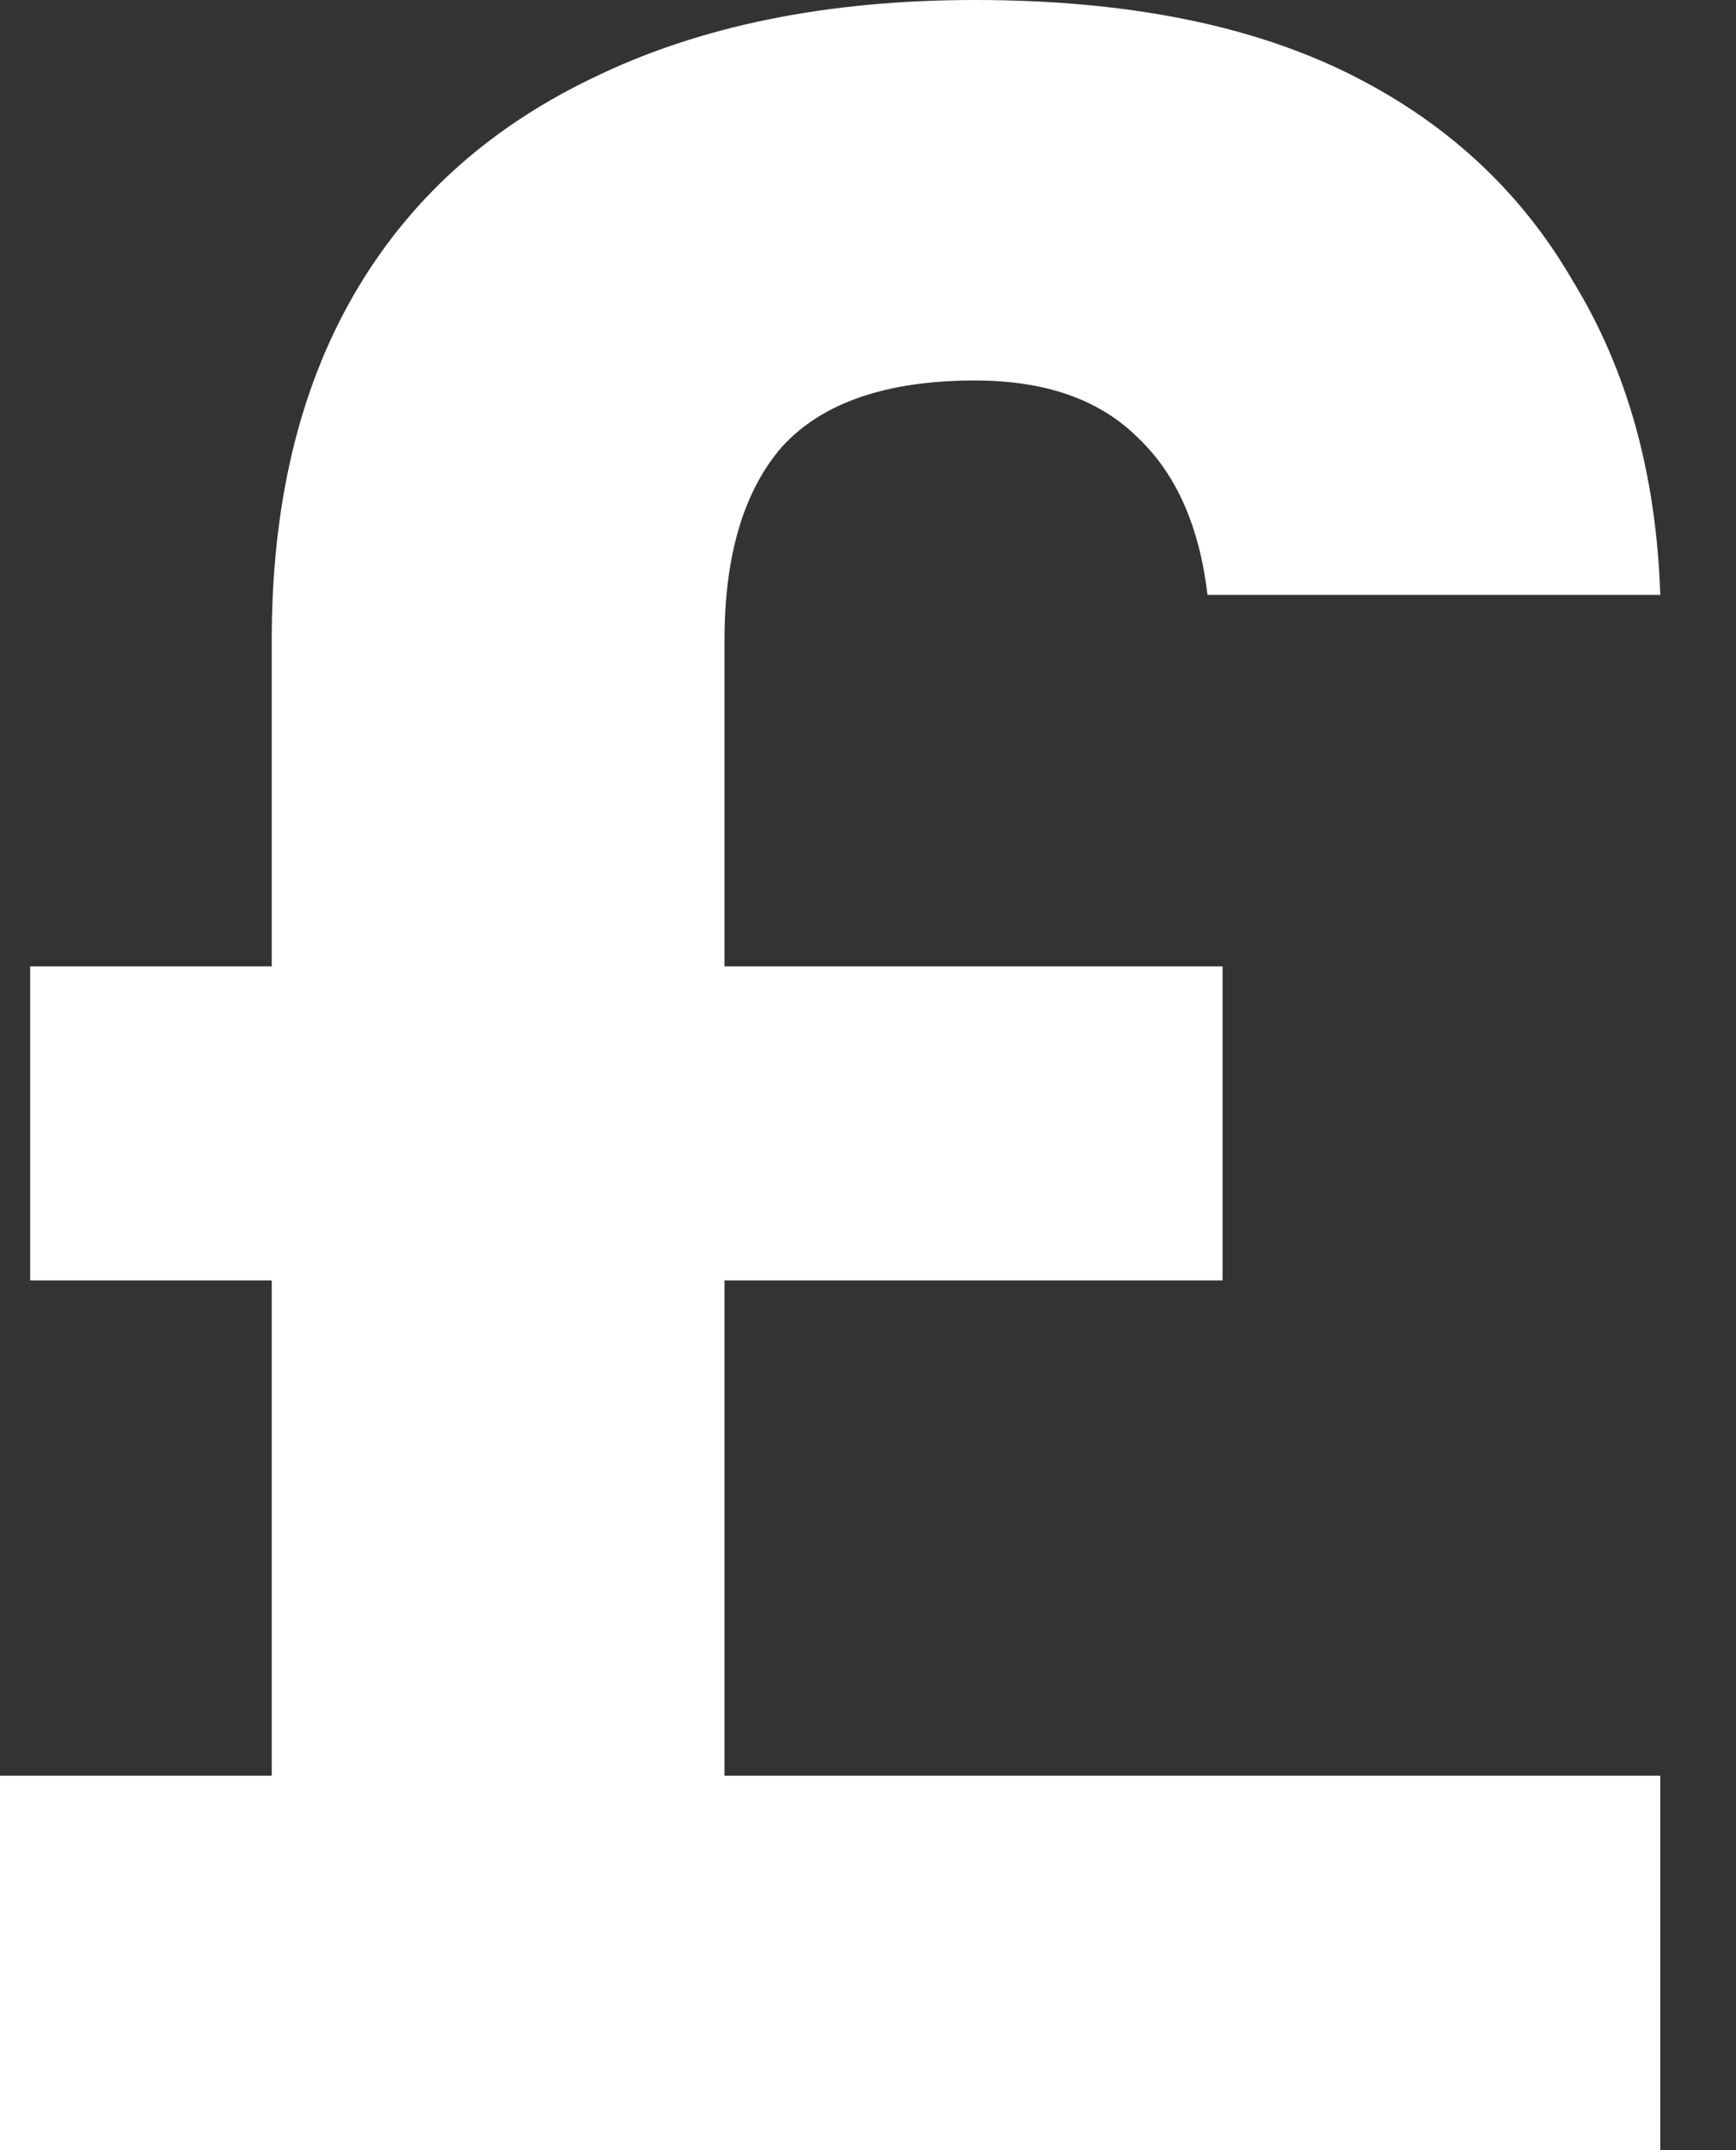 <svg width="21" height="26" viewBox="0 0 21 26" fill="none" xmlns="http://www.w3.org/2000/svg">
<rect x="0" y="0" width="21" height="26" fill="#333333" stroke="none"/>
<path d="M0 26V21.472H3.287V15.483H0.365V11.685H3.287V7.742C3.287 6.11 3.615 4.723 4.272 3.579C4.93 2.434 5.891 1.558 7.157 0.949C8.448 0.316 9.993 0 11.795 0C13.596 0 15.094 0.292 16.287 0.876C17.479 1.461 18.392 2.301 19.025 3.396C19.683 4.467 20.036 5.733 20.084 7.194H14.607C14.509 6.366 14.229 5.733 13.767 5.295C13.304 4.832 12.647 4.601 11.795 4.601C10.724 4.601 9.945 4.869 9.458 5.404C8.995 5.94 8.764 6.719 8.764 7.742V11.685H14.789V15.483H8.764V21.472H20.084V26H0Z" fill="white"/>
</svg>
